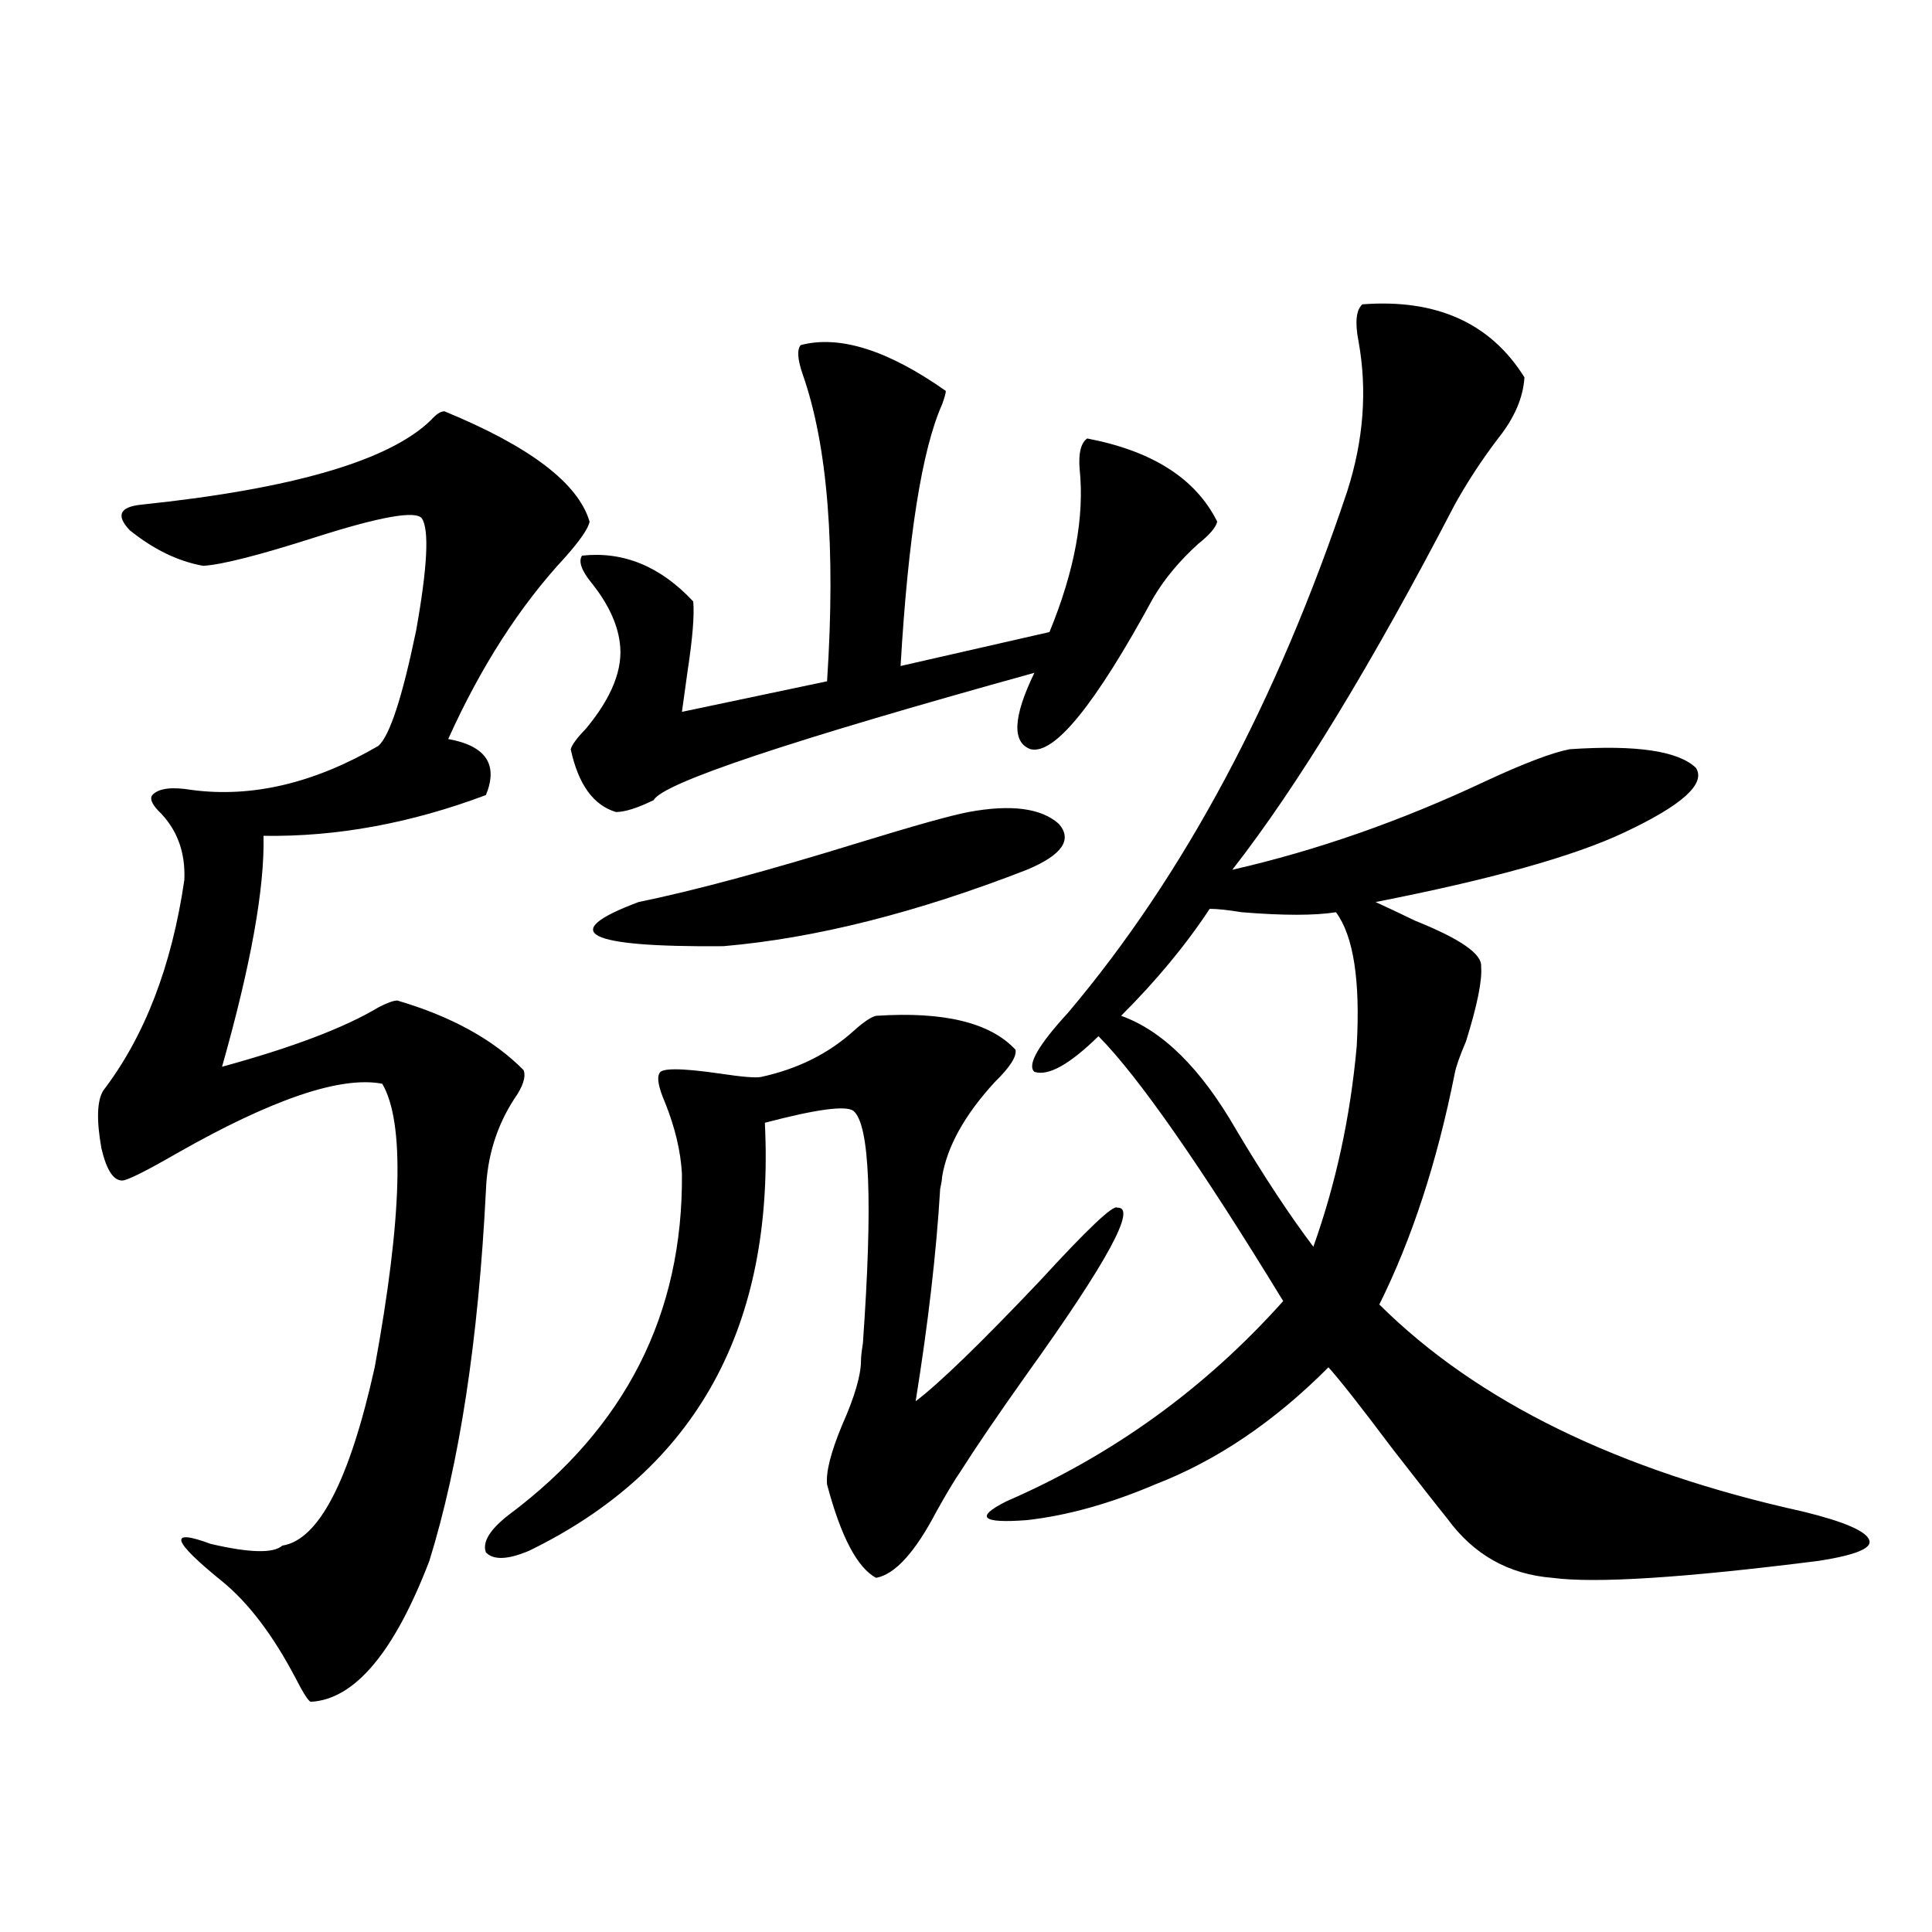 <?xml version="1.0" encoding="utf-8"?>
<!-- Generator: Adobe Illustrator 16.0.0, SVG Export Plug-In . SVG Version: 6.00 Build 0)  -->
<!DOCTYPE svg PUBLIC "-//W3C//DTD SVG 1.1//EN" "http://www.w3.org/Graphics/SVG/1.1/DTD/svg11.dtd">
<svg version="1.1" id="图层_1" xmlns="http://www.w3.org/2000/svg" xmlns:xlink="http://www.w3.org/1999/xlink" x="0px" y="0px"
	 width="1000px" height="1000px" viewBox="0 0 1000 1000" enable-background="new 0 0 1000 1000" xml:space="preserve">
<path d="M230.043,212.891c44.222,18.169,69.267,37.217,75.12,57.129c-0.655,3.516-4.878,9.668-12.683,18.457
	c-23.414,25.2-43.581,56.553-60.486,94.043c19.512,3.516,26.006,13.184,19.512,29.004c-39.023,14.653-77.406,21.685-115.119,21.094
	c0.641,26.958-6.509,66.797-21.463,119.531c36.417-9.956,63.413-20.215,80.974-30.762c4.543-2.334,7.805-3.516,9.756-3.516
	c27.957,8.213,49.755,20.215,65.364,36.035c1.296,3.516-0.335,8.501-4.878,14.941c-9.115,14.063-13.993,29.883-14.634,47.461
	c-3.902,77.344-13.658,141.216-29.268,191.602c-18.216,47.461-38.703,71.769-61.462,72.949c-1.311-0.59-3.902-4.696-7.805-12.305
	c-11.707-22.274-24.39-38.974-38.048-50.098c-26.021-21.094-27.972-27.534-5.854-19.336c20.152,4.697,32.515,4.985,37.072,0.879
	c18.856-2.925,34.786-33.687,47.804-92.285c14.299-77.92,15.609-126.851,3.902-146.777c-21.463-4.092-56.919,7.91-106.339,36.035
	c-16.265,9.38-25.7,14.063-28.292,14.063c-4.558,0-8.14-5.562-10.731-16.699c-2.606-14.639-2.286-24.609,0.976-29.883
	c21.463-28.125,35.441-64.448,41.95-108.984c0.641-14.639-3.902-26.655-13.658-36.035c-3.262-3.516-4.237-6.152-2.927-7.91
	c3.247-3.516,10.076-4.395,20.487-2.637c31.219,4.106,63.413-3.516,96.583-22.852c5.854-5.273,12.348-25.186,19.512-59.766
	c5.854-32.808,6.829-52.144,2.927-58.008c-3.262-4.092-21.463-0.879-54.633,9.668c-29.268,9.38-48.779,14.365-58.535,14.941
	c-13.018-2.334-25.7-8.486-38.048-18.457c-7.164-7.607-5.213-12.002,5.854-13.184c78.688-8.198,128.777-22.852,150.24-43.945
	C225.806,214.36,228.092,212.891,230.043,212.891z M453.452,525.781c35.121-2.334,59.176,3.516,72.193,17.578
	c0.641,3.516-2.927,9.092-10.731,16.699c-15.609,17.002-24.725,33.398-27.316,49.219c0,1.182-0.335,3.228-0.976,6.152
	c-1.951,32.822-6.188,69.434-12.683,109.863c12.348-9.365,33.811-30.171,64.389-62.402c24.71-26.943,38.048-39.551,39.999-37.793
	c10.396-0.576-5.213,28.125-46.828,86.133c-14.969,21.094-26.341,37.793-34.146,50.098c-3.262,4.697-7.484,11.729-12.683,21.094
	c-11.066,21.094-21.463,32.52-31.219,34.277c-9.756-5.273-18.216-21.382-25.365-48.34c-0.655-6.44,1.951-16.699,7.805-30.762
	c6.494-14.639,9.756-25.776,9.756-33.398c0-1.758,0.32-4.683,0.976-8.789c5.198-73.237,3.567-113.379-4.878-120.41
	c-3.902-2.925-19.191-0.879-45.853,6.152c5.198,105.469-35.456,179.297-121.948,221.484c-11.066,4.697-18.536,4.985-22.438,0.879
	c-1.951-5.273,1.951-11.714,11.707-19.336c60.486-45.112,90.395-103.999,89.754-176.66c-0.655-11.714-3.582-24.019-8.78-36.914
	c-3.262-7.607-4.237-12.593-2.927-14.941c0.641-2.925,11.052-2.925,31.219,0c11.707,1.758,18.856,2.349,21.463,1.758
	c18.856-4.092,34.786-12.002,47.804-23.73C446.943,529.009,450.846,526.372,453.452,525.781z M414.429,178.613
	c20.152-5.273,45.197,2.637,75.12,23.73c0,1.182-0.655,3.516-1.951,7.031c-10.411,23.442-17.561,68.555-21.463,135.352
	l77.071-17.578c13.003-31.641,18.201-59.766,15.609-84.375c-0.655-8.198,0.641-13.472,3.902-15.82
	c33.811,6.455,56.249,20.806,67.315,43.066c-0.655,2.939-3.902,6.743-9.756,11.426c-9.756,8.789-17.561,18.169-23.414,28.125
	c-29.923,55.083-51.065,81.162-63.413,78.223c-9.756-3.516-9.115-16.699,1.951-39.551
	c-126.826,35.156-192.525,57.129-197.068,65.918c-8.46,4.106-14.969,6.152-19.512,6.152c-11.707-3.516-19.512-14.351-23.414-32.52
	c0.641-2.334,3.247-5.85,7.805-10.547c13.658-16.396,19.512-31.338,17.561-44.824c-1.311-9.956-6.188-20.215-14.634-30.762
	c-5.213-6.44-6.829-11.123-4.878-14.063c21.463-2.334,40.64,5.576,57.56,23.73c0.641,7.031-0.335,19.048-2.927,36.035
	c-1.311,9.38-2.286,16.411-2.927,21.094l75.12-15.82c4.543-69.131,0.32-122.168-12.683-159.082
	C412.798,185.947,412.478,180.962,414.429,178.613z M501.256,420.313c22.104-4.092,37.713-2.046,46.828,6.152
	c7.149,8.213,1.616,16.123-16.585,23.73c-57.239,22.275-109.601,35.459-157.069,39.551c-71.553,0.591-86.187-7.031-43.901-22.852
	c28.612-5.85,66.66-16.108,114.144-30.762C473.284,427.344,492.141,422.07,501.256,420.313z M705.153,157.52
	c38.368-2.925,66.34,9.668,83.9,37.793c-0.655,10.547-5.213,21.094-13.658,31.641c-8.46,11.138-15.944,22.563-22.438,34.277
	c-42.926,82.617-81.309,145.61-115.119,188.965c43.566-9.956,87.147-25.186,130.729-45.703
	c20.152-9.365,34.786-14.941,43.901-16.699c34.466-2.334,56.249,0.879,65.364,9.668c5.198,8.213-7.164,19.336-37.072,33.398
	c-26.021,12.305-68.946,24.321-128.777,36.035c5.198,2.349,12.027,5.576,20.487,9.668c23.414,9.38,34.786,17.29,34.146,23.73
	c0.641,7.031-1.951,19.927-7.805,38.672c-3.262,7.622-5.213,13.184-5.854,16.699c-9.115,45.703-22.118,85.557-39.023,119.531
	c50.73,50.4,123.899,86.133,219.507,107.227c21.463,5.273,32.835,10.259,34.146,14.941c1.296,4.106-7.484,7.622-26.341,10.547
	c-69.602,8.789-115.454,11.729-137.558,8.789c-22.773-1.758-40.975-12.002-54.633-30.762c-5.213-6.44-14.634-18.457-28.292-36.035
	c-16.265-21.67-27.316-35.732-33.17-42.188c-27.972,28.125-57.895,48.34-89.754,60.645c-23.414,9.971-45.532,16.123-66.34,18.457
	c-23.414,1.758-26.996-1.455-10.731-9.668c55.273-24.019,103.077-58.584,143.411-103.711
	c-42.926-70.313-74.8-116.016-95.607-137.109c-14.969,14.653-26.021,20.806-33.17,18.457c-3.902-3.516,1.951-13.76,17.561-30.762
	c59.831-70.889,107.955-160.84,144.387-269.824c8.445-26.367,10.396-52.144,5.854-77.344
	C701.251,166.899,701.892,160.459,705.153,157.52z M626.131,470.41c-12.362,18.76-27.651,37.217-45.853,55.371
	c21.463,7.622,41.295,27.246,59.511,58.887c14.299,24.033,27.637,44.248,39.999,60.645c11.707-32.808,19.177-67.373,22.438-103.711
	c1.951-33.975-1.631-57.129-10.731-69.434c-11.066,1.758-27.316,1.758-48.779,0C635.552,471.001,630.033,470.41,626.131,470.41z"/>
</svg>
